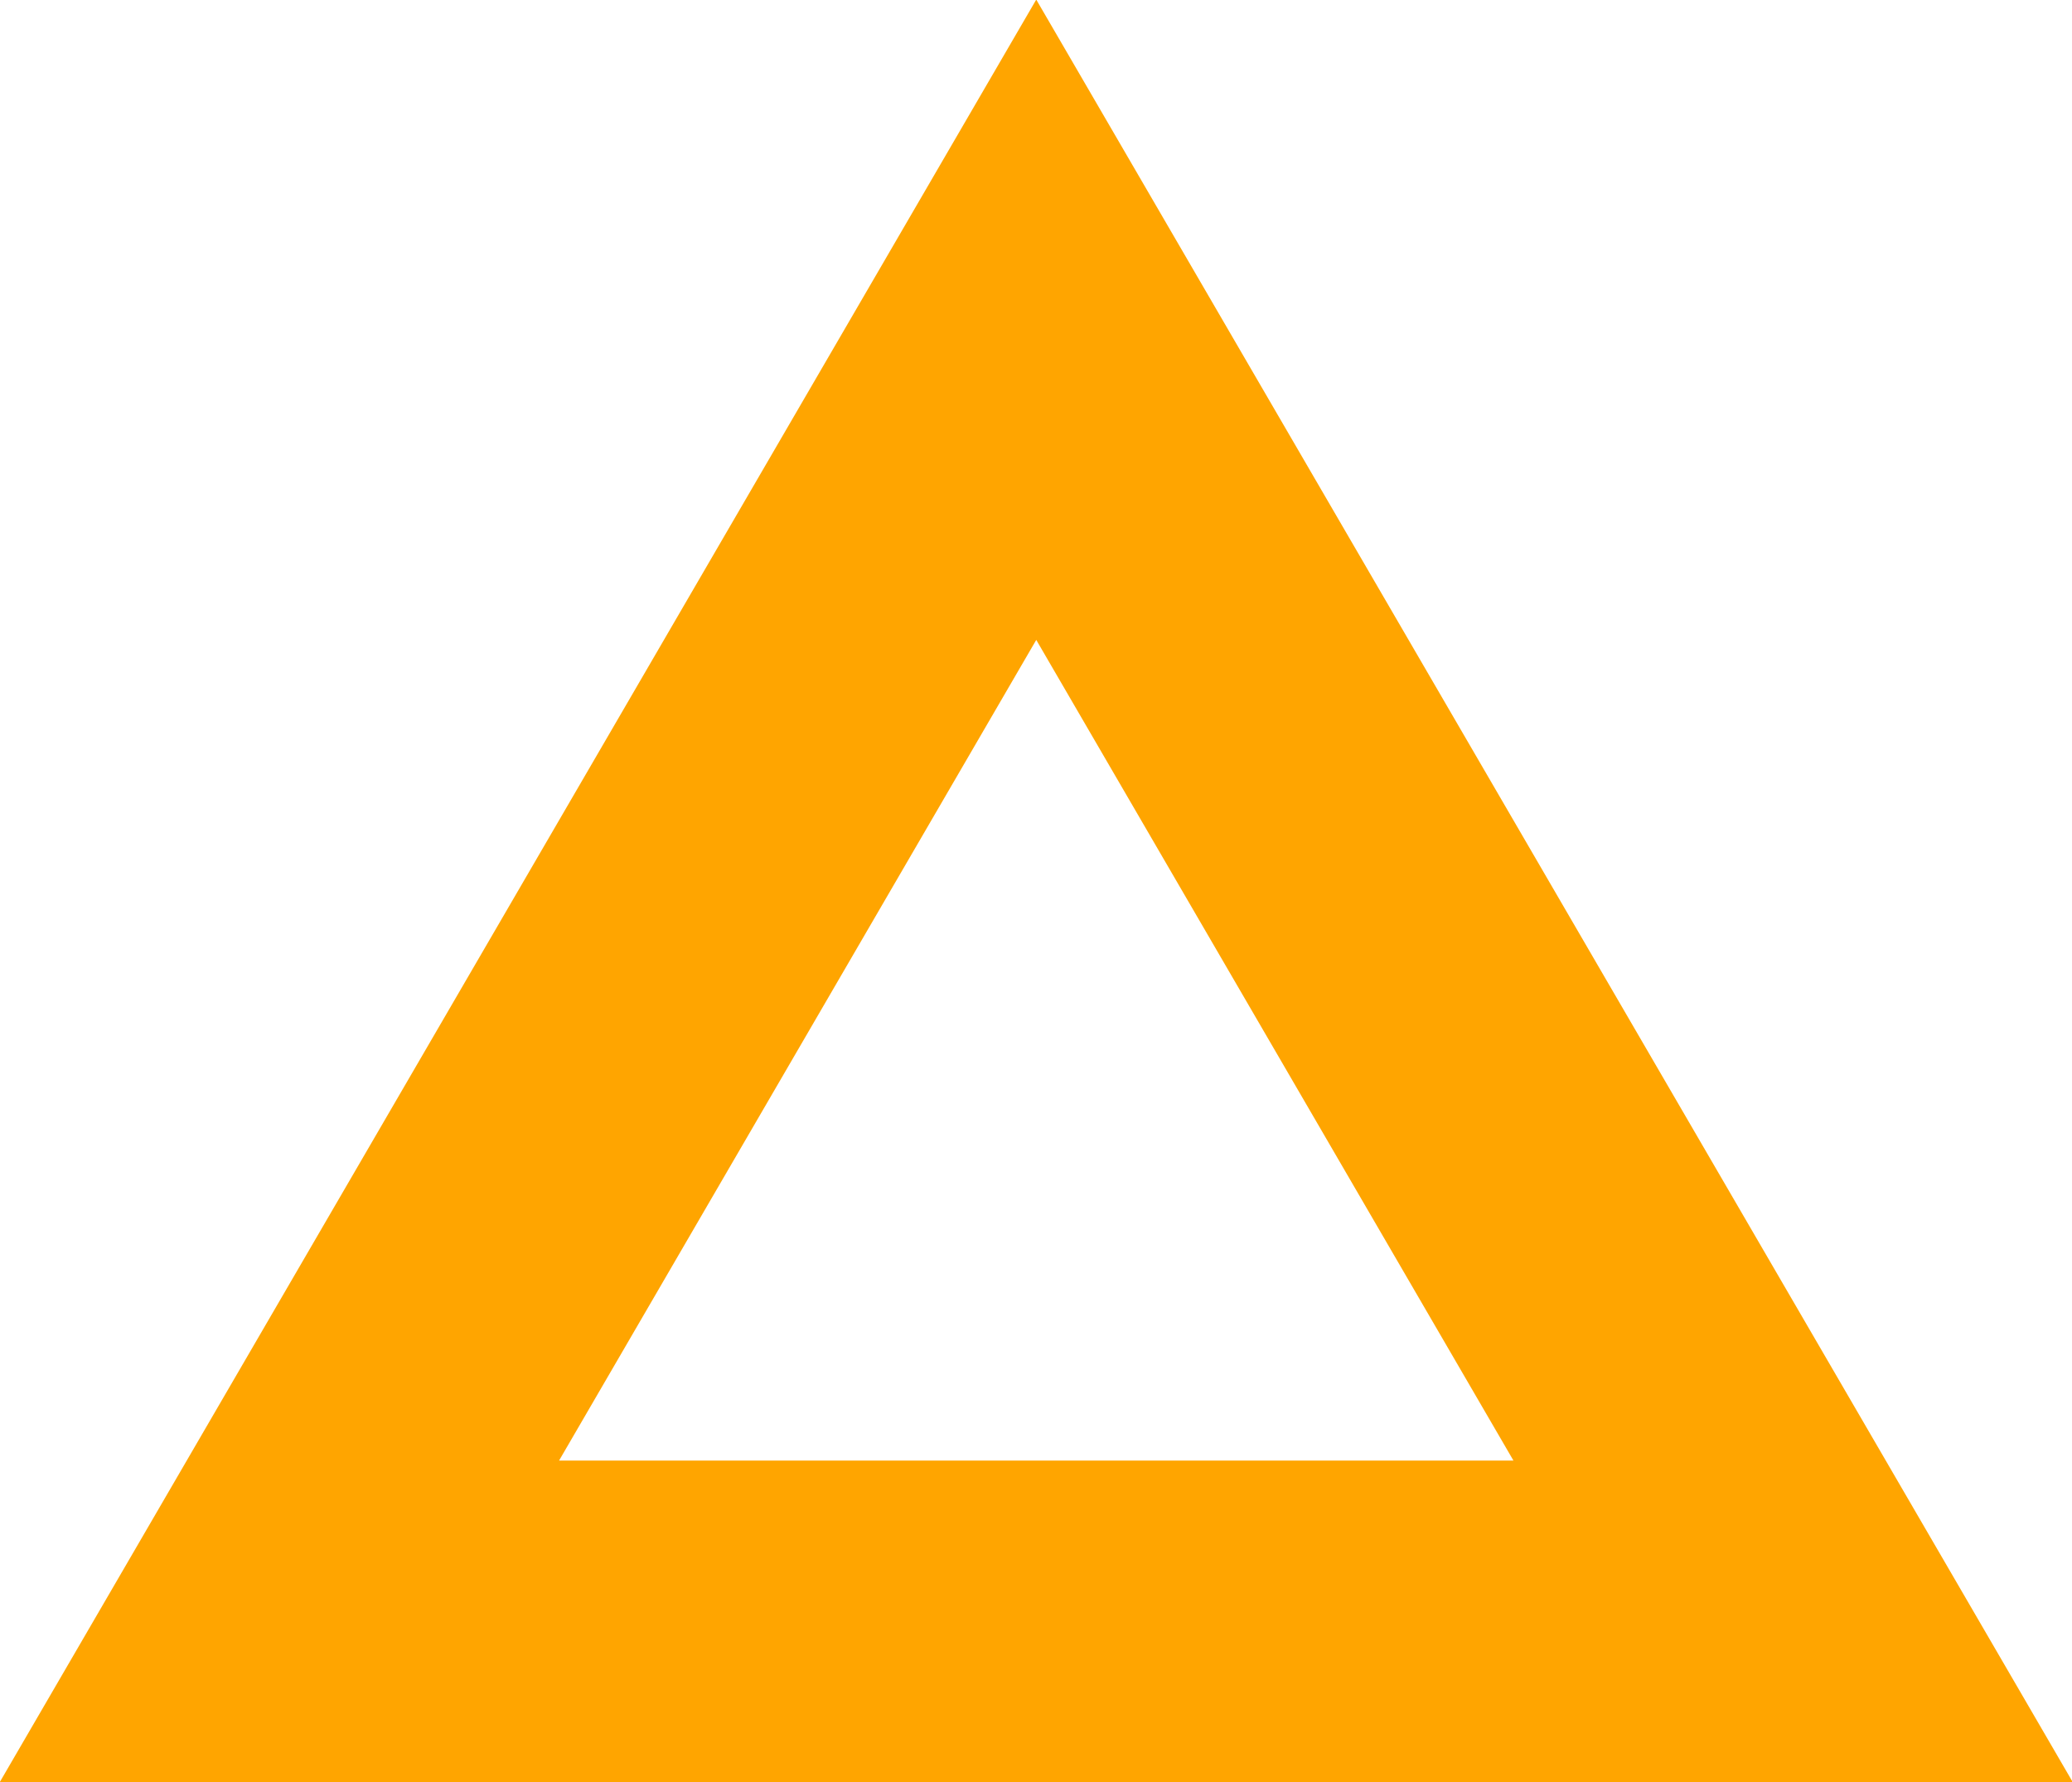 <?xml version="1.0" encoding="UTF-8" standalone="no"?>
<!-- Created with Inkscape (http://www.inkscape.org/) -->

<svg
   xmlns:dc="http://purl.org/dc/elements/1.1/"
   xmlns:cc="http://creativecommons.org/ns#"
   xmlns:rdf="http://www.w3.org/1999/02/22-rdf-syntax-ns#"
   xmlns:svg="http://www.w3.org/2000/svg"
   xmlns="http://www.w3.org/2000/svg"
   xmlns:sodipodi="http://sodipodi.sourceforge.net/DTD/sodipodi-0.dtd"
   xmlns:inkscape="http://www.inkscape.org/namespaces/inkscape"
   width="32.188"
   height="27.688"
   id="svg3199"
   version="1.1"
   inkscape:version="0.48.5 r10040"
   sodipodi:docname="symbole_deconseille.svg">
  <defs
     id="defs3201" />
  <sodipodi:namedview
     id="base"
     pagecolor="#ffffff"
     bordercolor="#666666"
     borderopacity="1.0"
     inkscape:pageopacity="0.0"
     inkscape:pageshadow="2"
     inkscape:zoom="2.8"
     inkscape:cx="30.515974"
     inkscape:cy="-64.856123"
     inkscape:document-units="px"
     inkscape:current-layer="layer1"
     showgrid="false"
     fit-margin-top="0"
     fit-margin-left="0"
     fit-margin-right="0"
     fit-margin-bottom="0"
     inkscape:window-width="1865"
     inkscape:window-height="1049"
     inkscape:window-x="55"
     inkscape:window-y="0"
     inkscape:window-maximized="1" />
  <g
     inkscape:label="Calque 1"
     inkscape:groupmode="layer"
     id="layer1"
     transform="translate(-57.312,-266.156)">
    <path
       style="color:#000000;fill:none;stroke:#ffa500;stroke-width:5;stroke-linejoin:miter;stroke-miterlimit:4;stroke-dasharray:none;marker:none;visibility:visible;display:inline;overflow:visible;enable-background:accumulate"
       d="m 85.169,291.345 -23.518,0 11.759,-20.222 z"
       id="path4068"
       inkscape:connector-curvature="0"
       sodipodi:nodetypes="cccc" />
  </g>
</svg>
